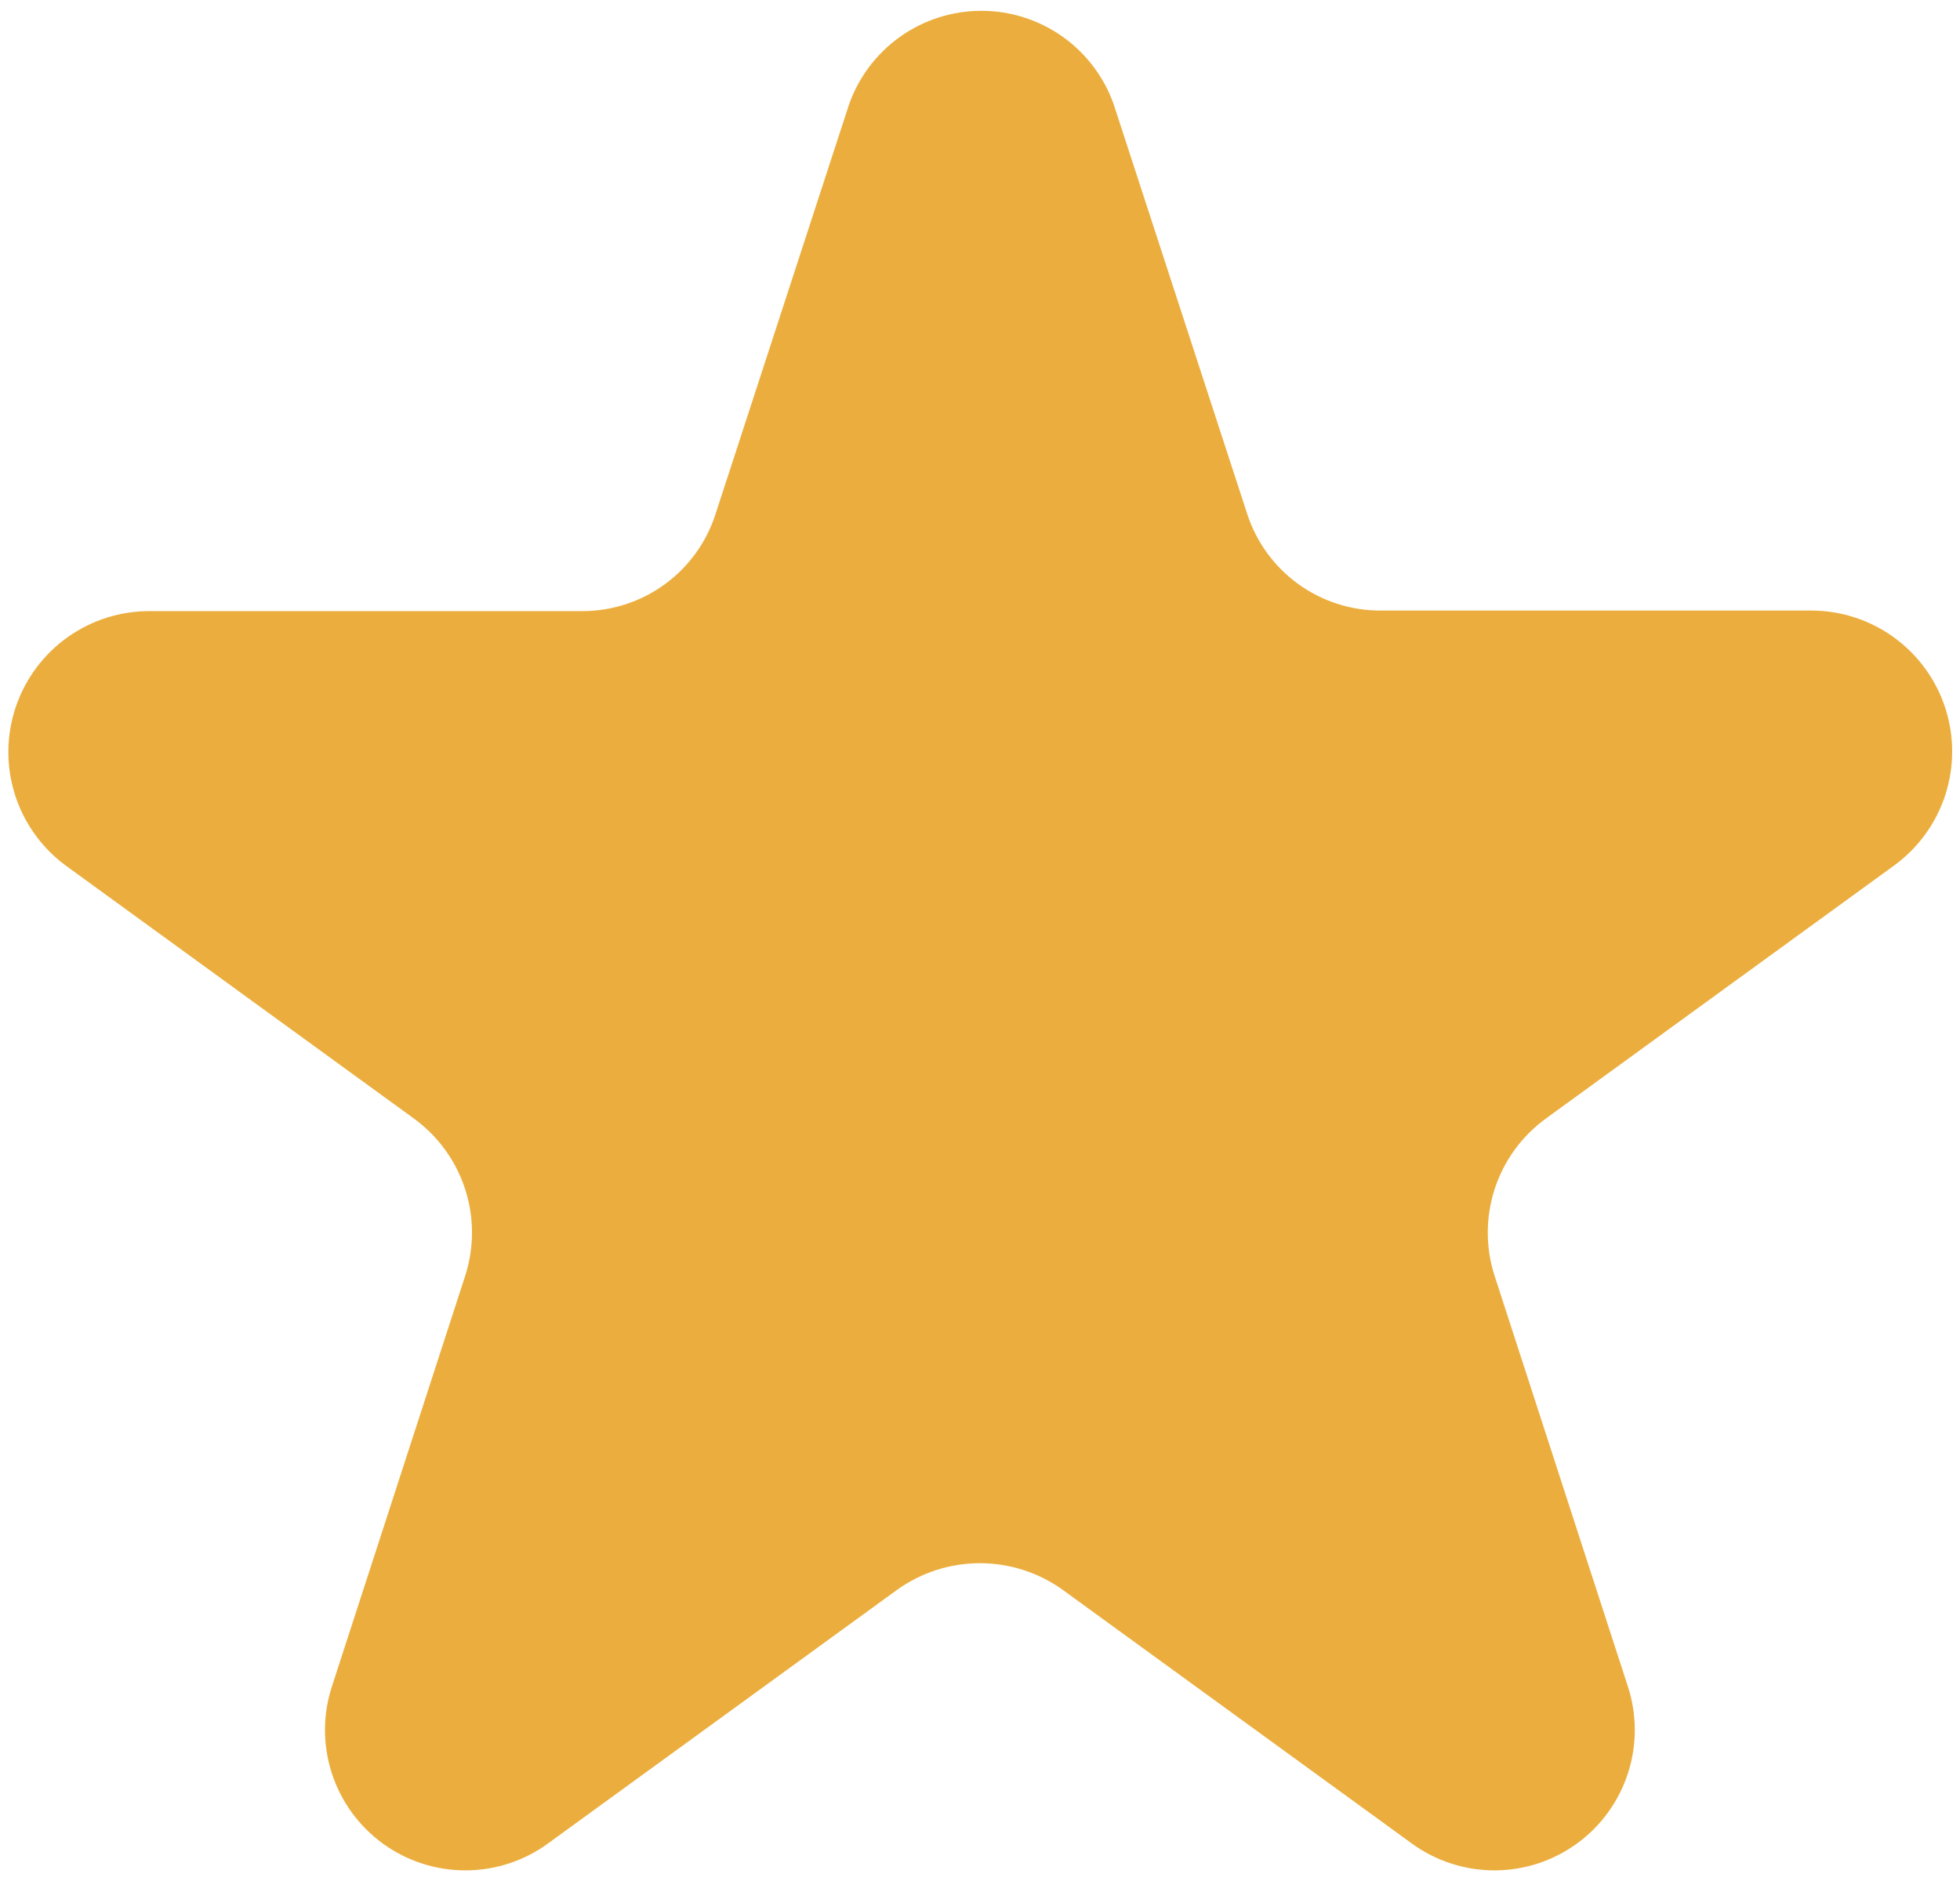 <?xml version="1.0" encoding="UTF-8"?> <svg xmlns="http://www.w3.org/2000/svg" width="99" height="95" viewBox="0 0 99 95" fill="none"><path d="M56.243 5.238L62.991 25.939C63.451 27.366 64.352 28.61 65.566 29.49C66.779 30.37 68.241 30.842 69.74 30.836H91.494C92.996 30.838 94.459 31.315 95.673 32.198C96.887 33.081 97.791 34.325 98.256 35.753C98.72 37.181 98.721 38.719 98.258 40.148C97.796 41.577 96.893 42.822 95.68 43.707L78.083 56.492C76.869 57.374 75.964 58.617 75.499 60.044C75.034 61.471 75.031 63.008 75.492 64.436L82.212 85.138C82.687 86.566 82.694 88.109 82.234 89.542C81.774 90.976 80.869 92.225 79.651 93.11C78.433 93.995 76.965 94.469 75.46 94.464C73.954 94.459 72.489 93.975 71.277 93.082L53.68 80.297C52.46 79.421 50.996 78.95 49.494 78.95C47.992 78.95 46.528 79.421 45.309 80.297L27.711 93.082C26.499 93.975 25.035 94.459 23.529 94.464C22.023 94.469 20.555 93.995 19.337 93.11C18.12 92.225 17.215 90.976 16.755 89.542C16.294 88.109 16.302 86.566 16.777 85.138L23.497 64.436C23.958 63.008 23.955 61.471 23.49 60.044C23.024 58.617 22.12 57.374 20.906 56.492L3.308 43.707C2.097 42.811 1.201 41.554 0.749 40.117C0.298 38.68 0.314 37.137 0.795 35.709C1.276 34.282 2.197 33.044 3.427 32.173C4.656 31.303 6.13 30.845 7.637 30.865H29.391C30.89 30.87 32.352 30.399 33.566 29.518C34.779 28.638 35.68 27.394 36.14 25.967L42.888 5.266C43.377 3.888 44.28 2.694 45.474 1.849C46.667 1.004 48.093 0.549 49.556 0.546C51.018 0.543 52.446 0.992 53.643 1.832C54.84 2.672 55.748 3.861 56.243 5.238Z" fill="#EBAE3E"></path></svg> 